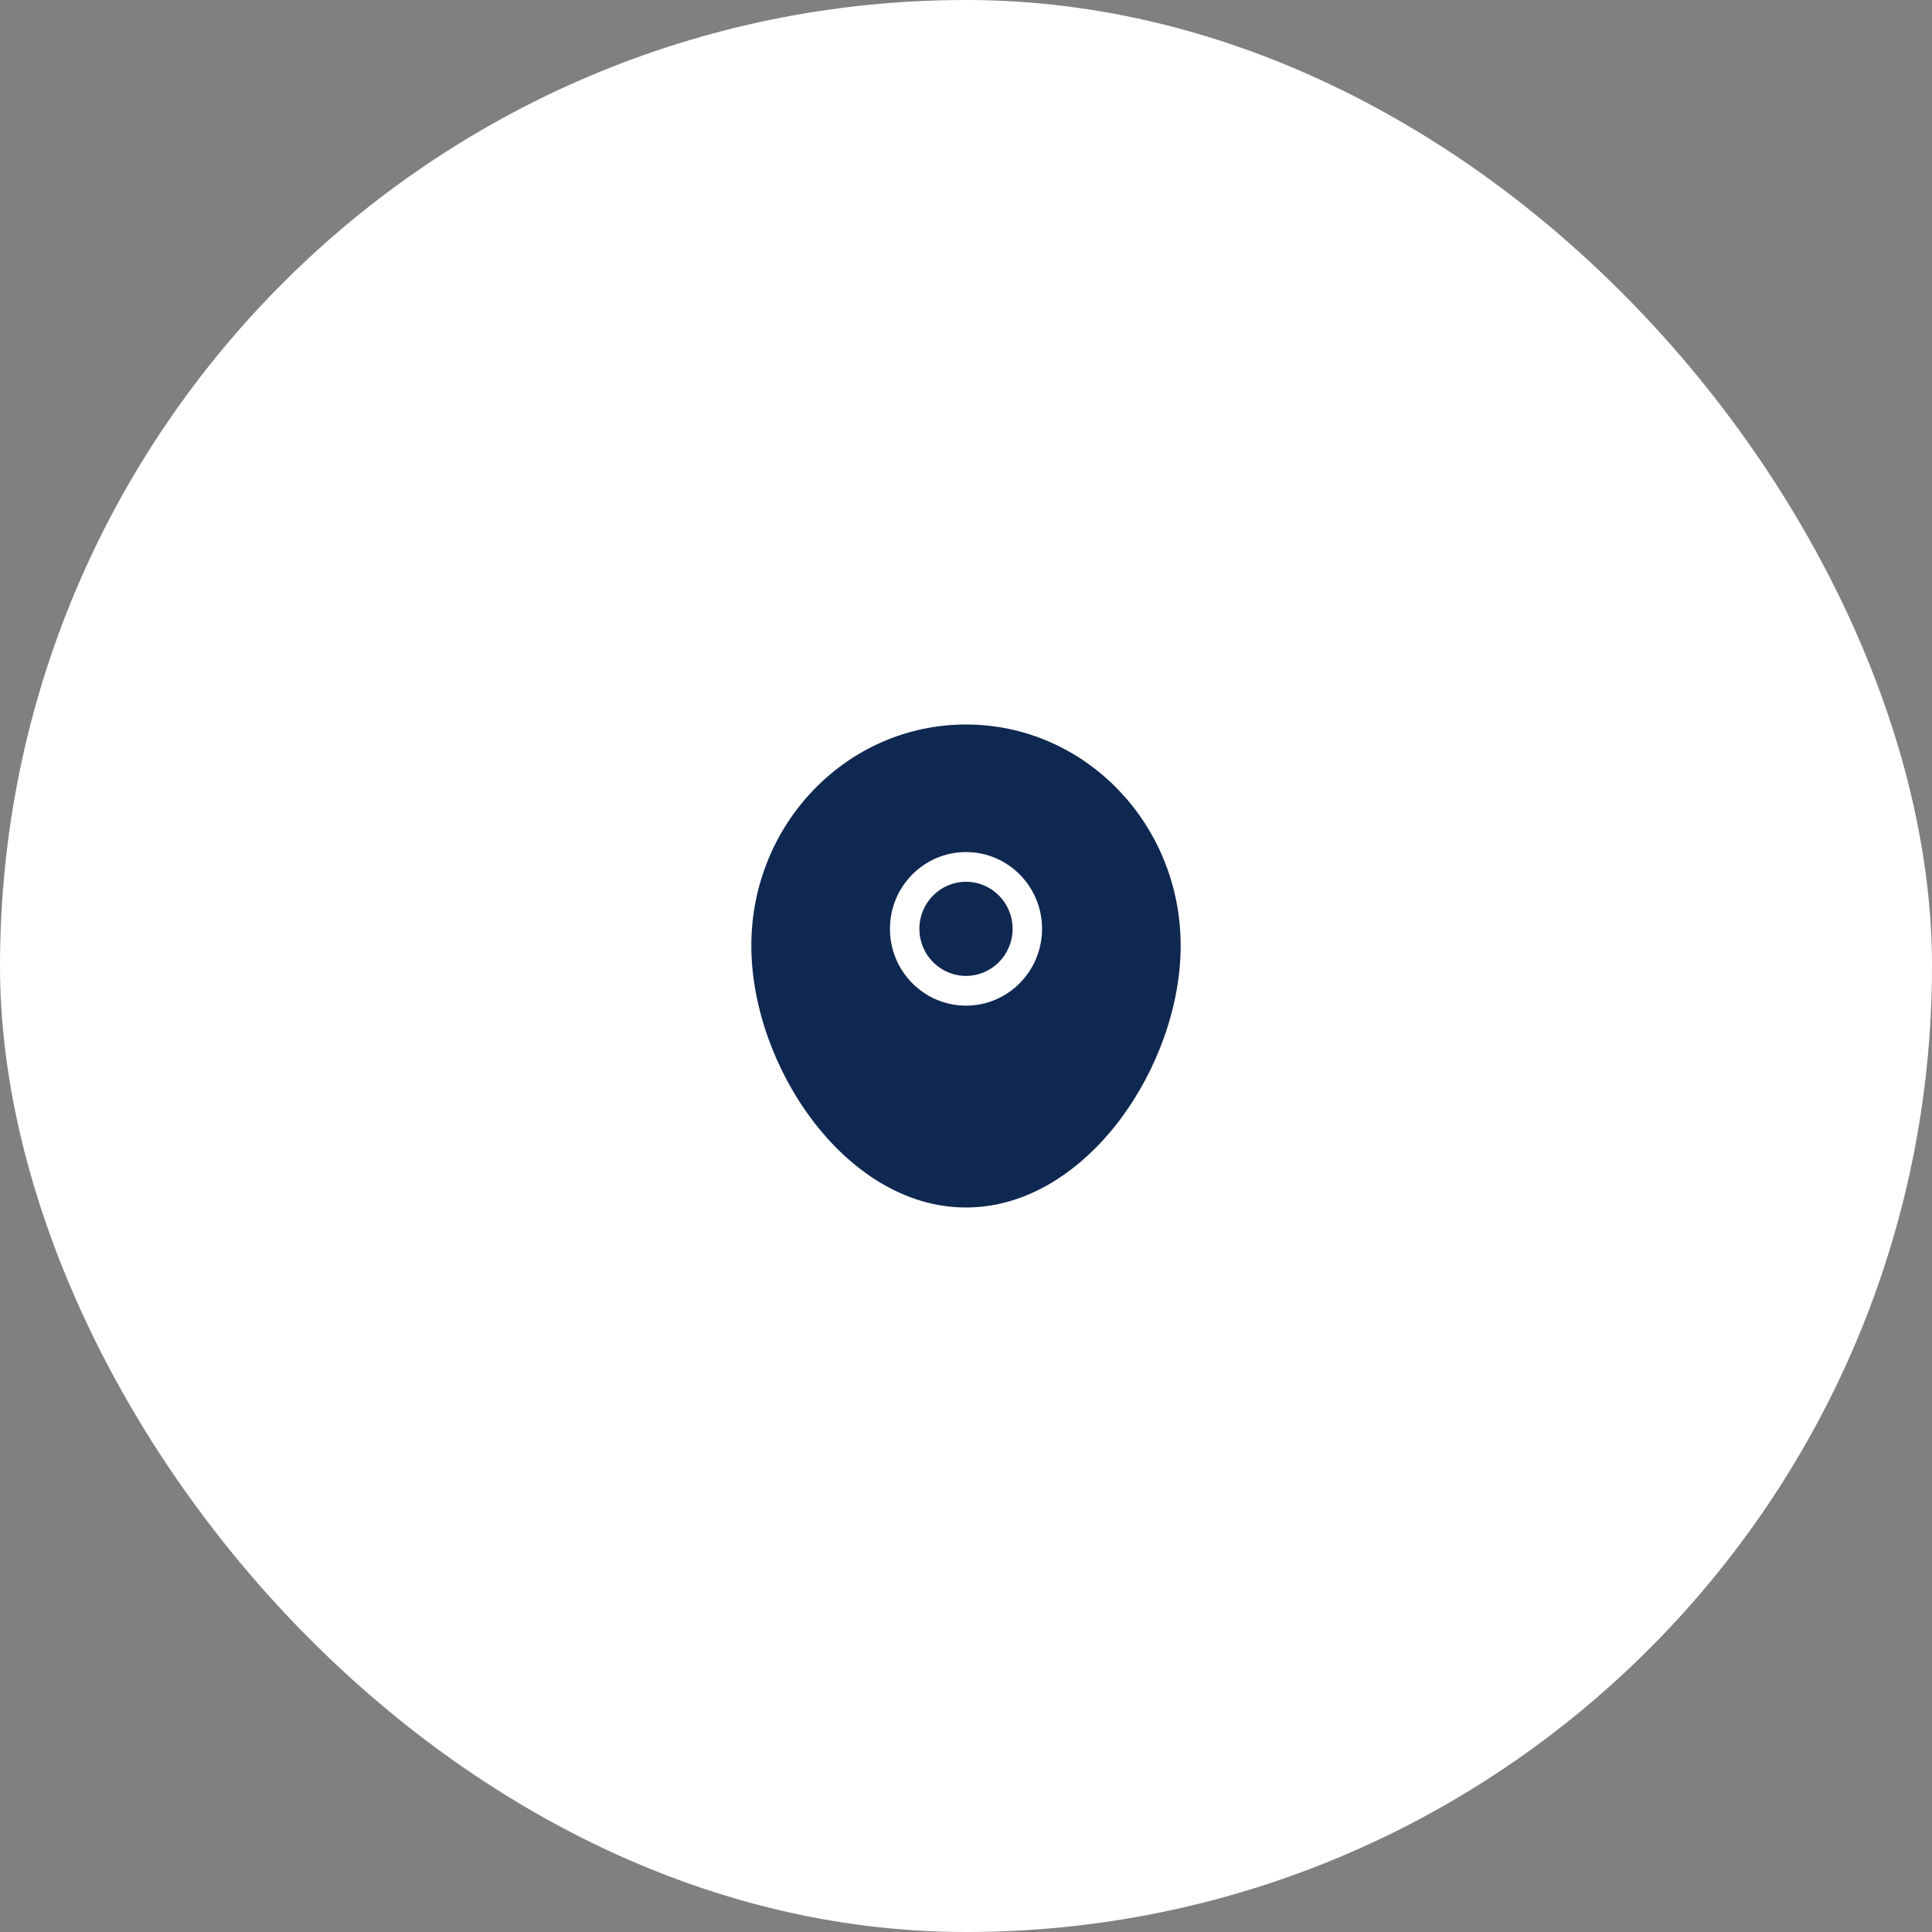 <svg width="72" height="72" viewBox="0 0 72 72" fill="none" xmlns="http://www.w3.org/2000/svg">
<rect x="0" y="0" width="72" height="72" fill="#808080" stroke="none"/>
<rect width="72" height="72" rx="36" fill="white"/>
<path fill-rule="evenodd" clip-rule="evenodd" d="M36 27C31.568 27 28 30.703 28 35.239C28 37.491 28.878 39.903 30.284 41.757C31.685 43.607 33.694 45 36 45C38.306 45 40.315 43.607 41.717 41.757C43.122 39.903 44 37.491 44 35.239C44 30.703 40.432 27 36 27ZM33.166 34.615C33.166 33.035 34.435 31.754 36 31.754C37.565 31.754 38.834 33.035 38.834 34.615C38.834 36.196 37.565 37.477 36 37.477C34.435 37.477 33.166 36.196 33.166 34.615ZM36 32.861C35.041 32.861 34.263 33.647 34.263 34.615C34.263 35.584 35.041 36.369 36 36.369C36.959 36.369 37.737 35.584 37.737 34.615C37.737 33.647 36.959 32.861 36 32.861Z" fill="#0F2851"/>
</svg>
